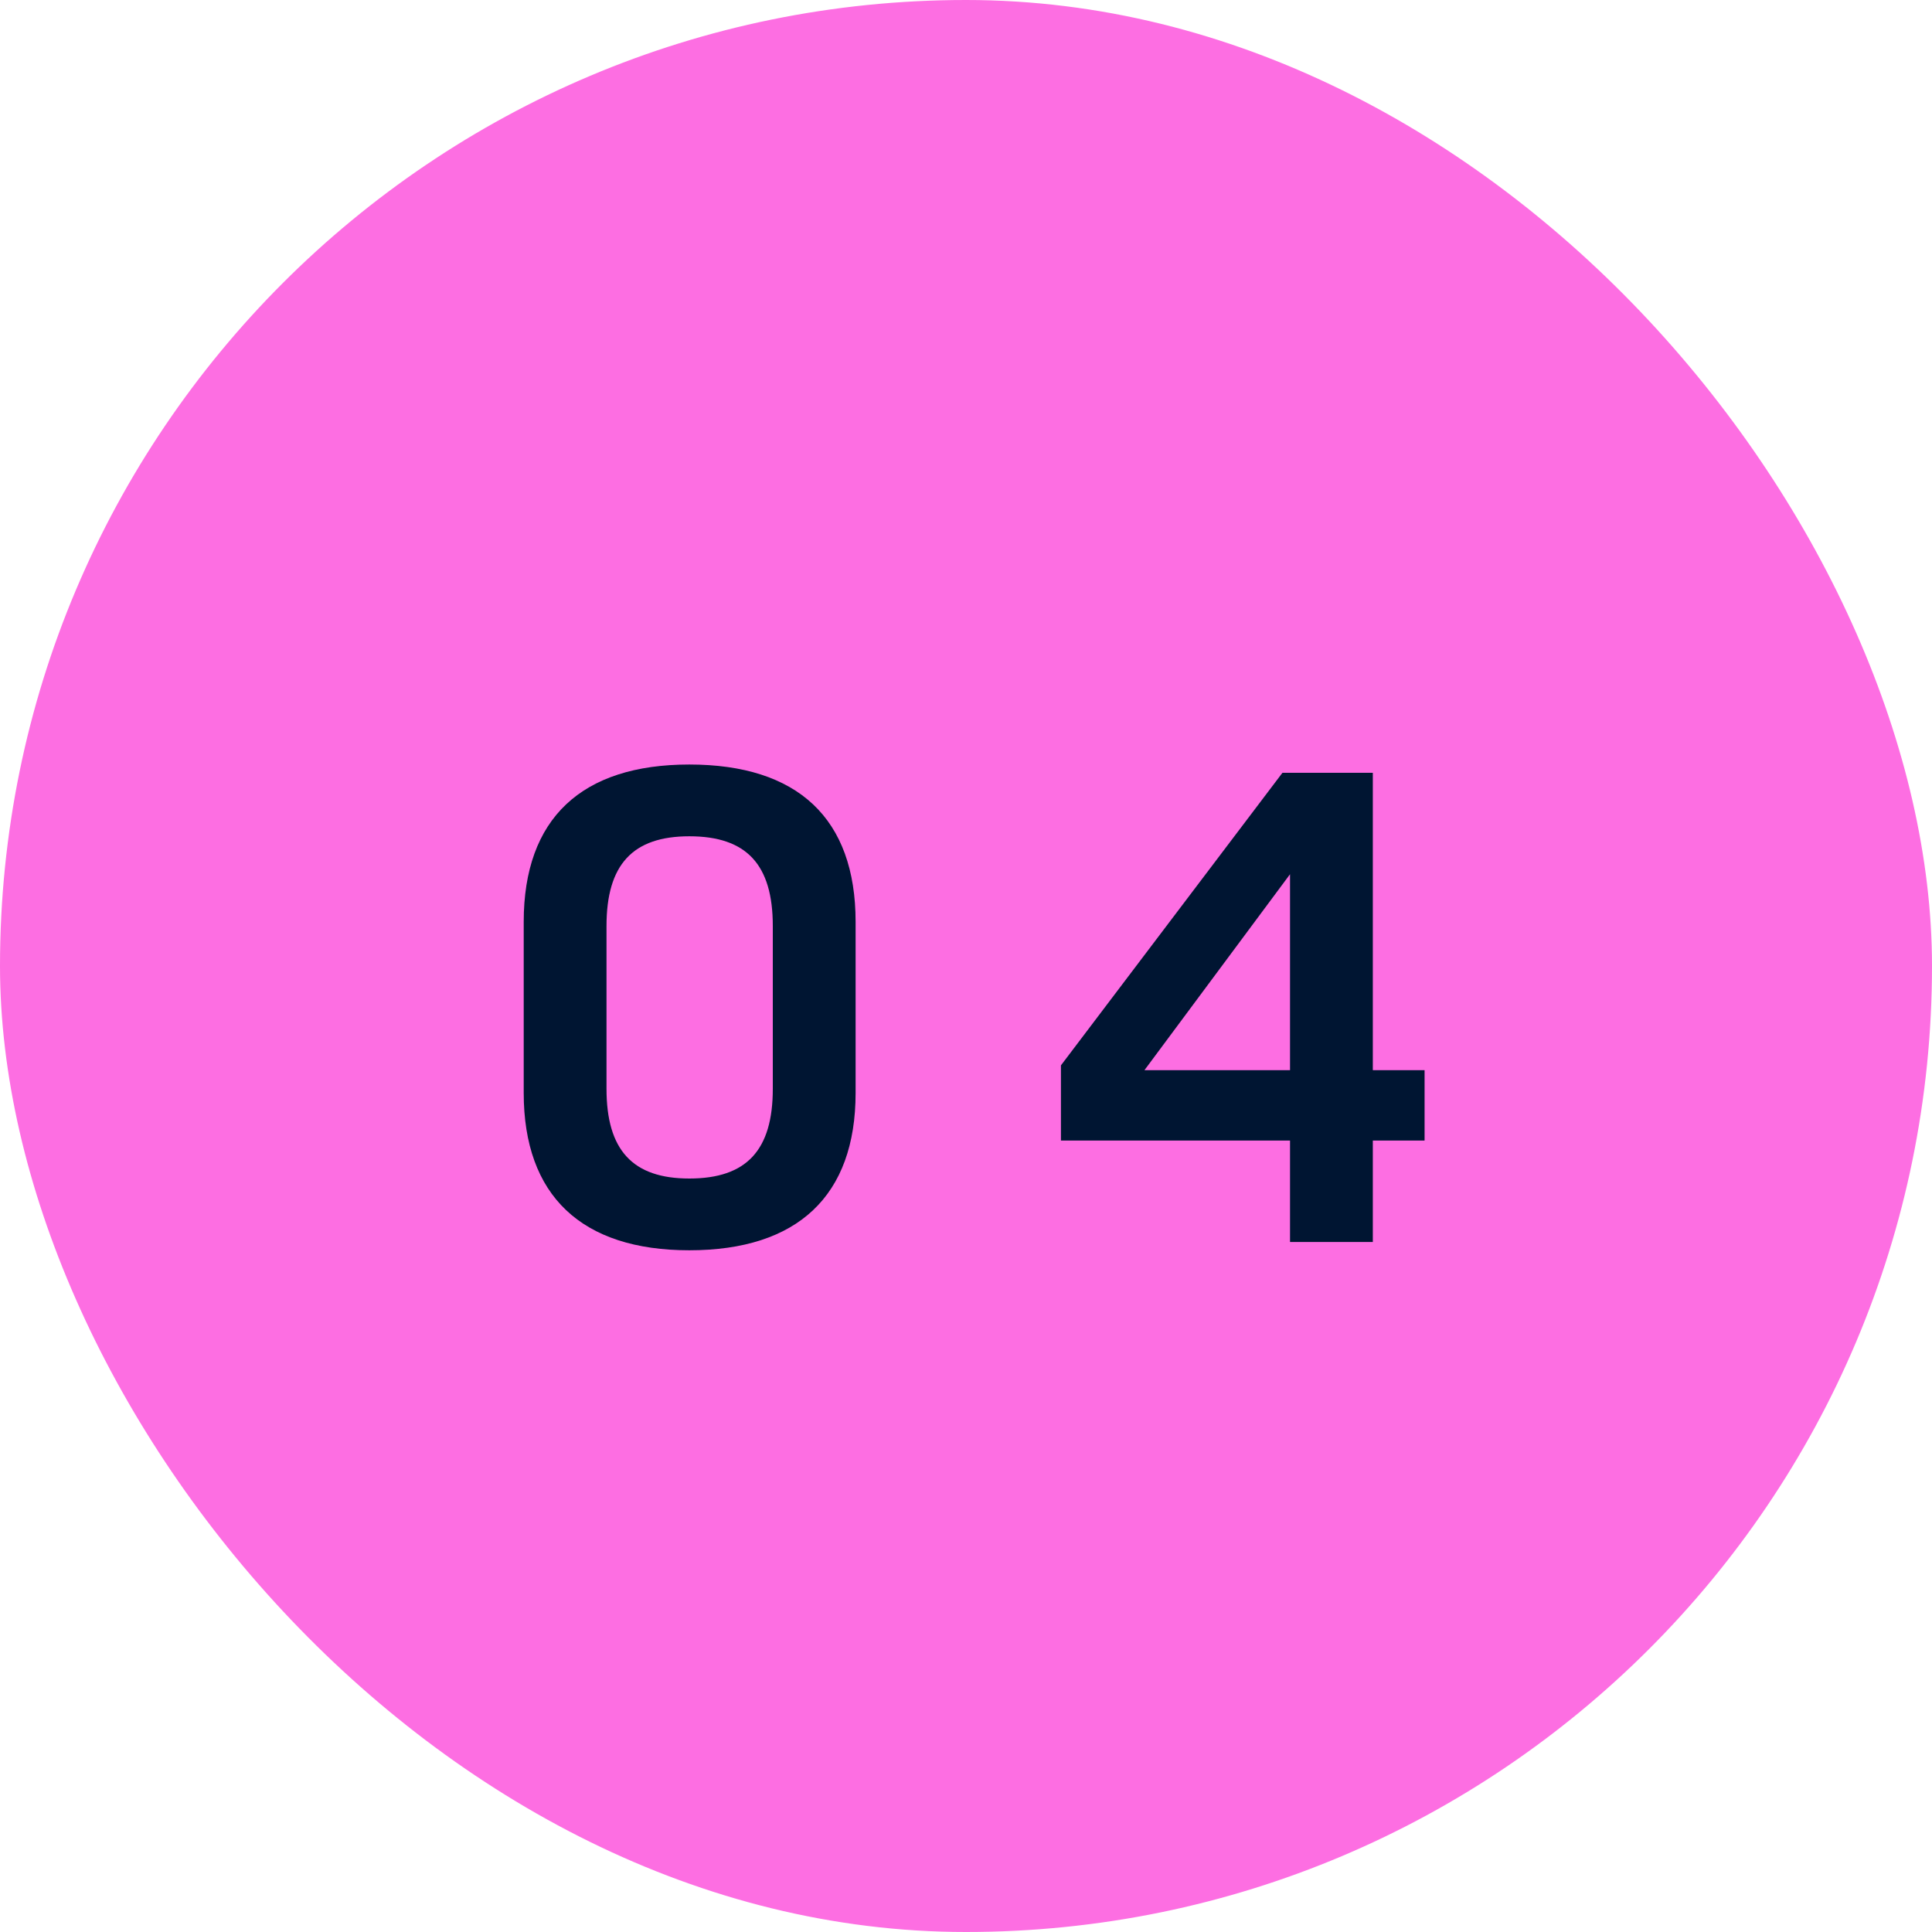 <svg width="28" height="28" viewBox="0 0 28 28" fill="none" xmlns="http://www.w3.org/2000/svg">
<rect width="28" height="28" rx="14" fill="#FD6EE2"/>
<path d="M9.99 18.12C8.43 18.12 7.59 17.33 7.59 15.84V13.36C7.59 11.86 8.43 11.08 9.99 11.08C11.56 11.08 12.4 11.86 12.4 13.36V15.84C12.4 17.33 11.56 18.12 9.99 18.12ZM9.99 17.08C10.82 17.08 11.2 16.67 11.2 15.78V13.42C11.2 12.53 10.82 12.12 9.99 12.12C9.17 12.12 8.79 12.53 8.79 13.42V15.78C8.79 16.67 9.17 17.08 9.99 17.08ZM20.646 15.51V16.53H19.896V18H18.696V16.53H15.376V15.44L18.586 11.2H19.896V15.51H20.646ZM16.586 15.51H18.696V12.67L16.586 15.51Z" fill="#001532"/>
</svg>
